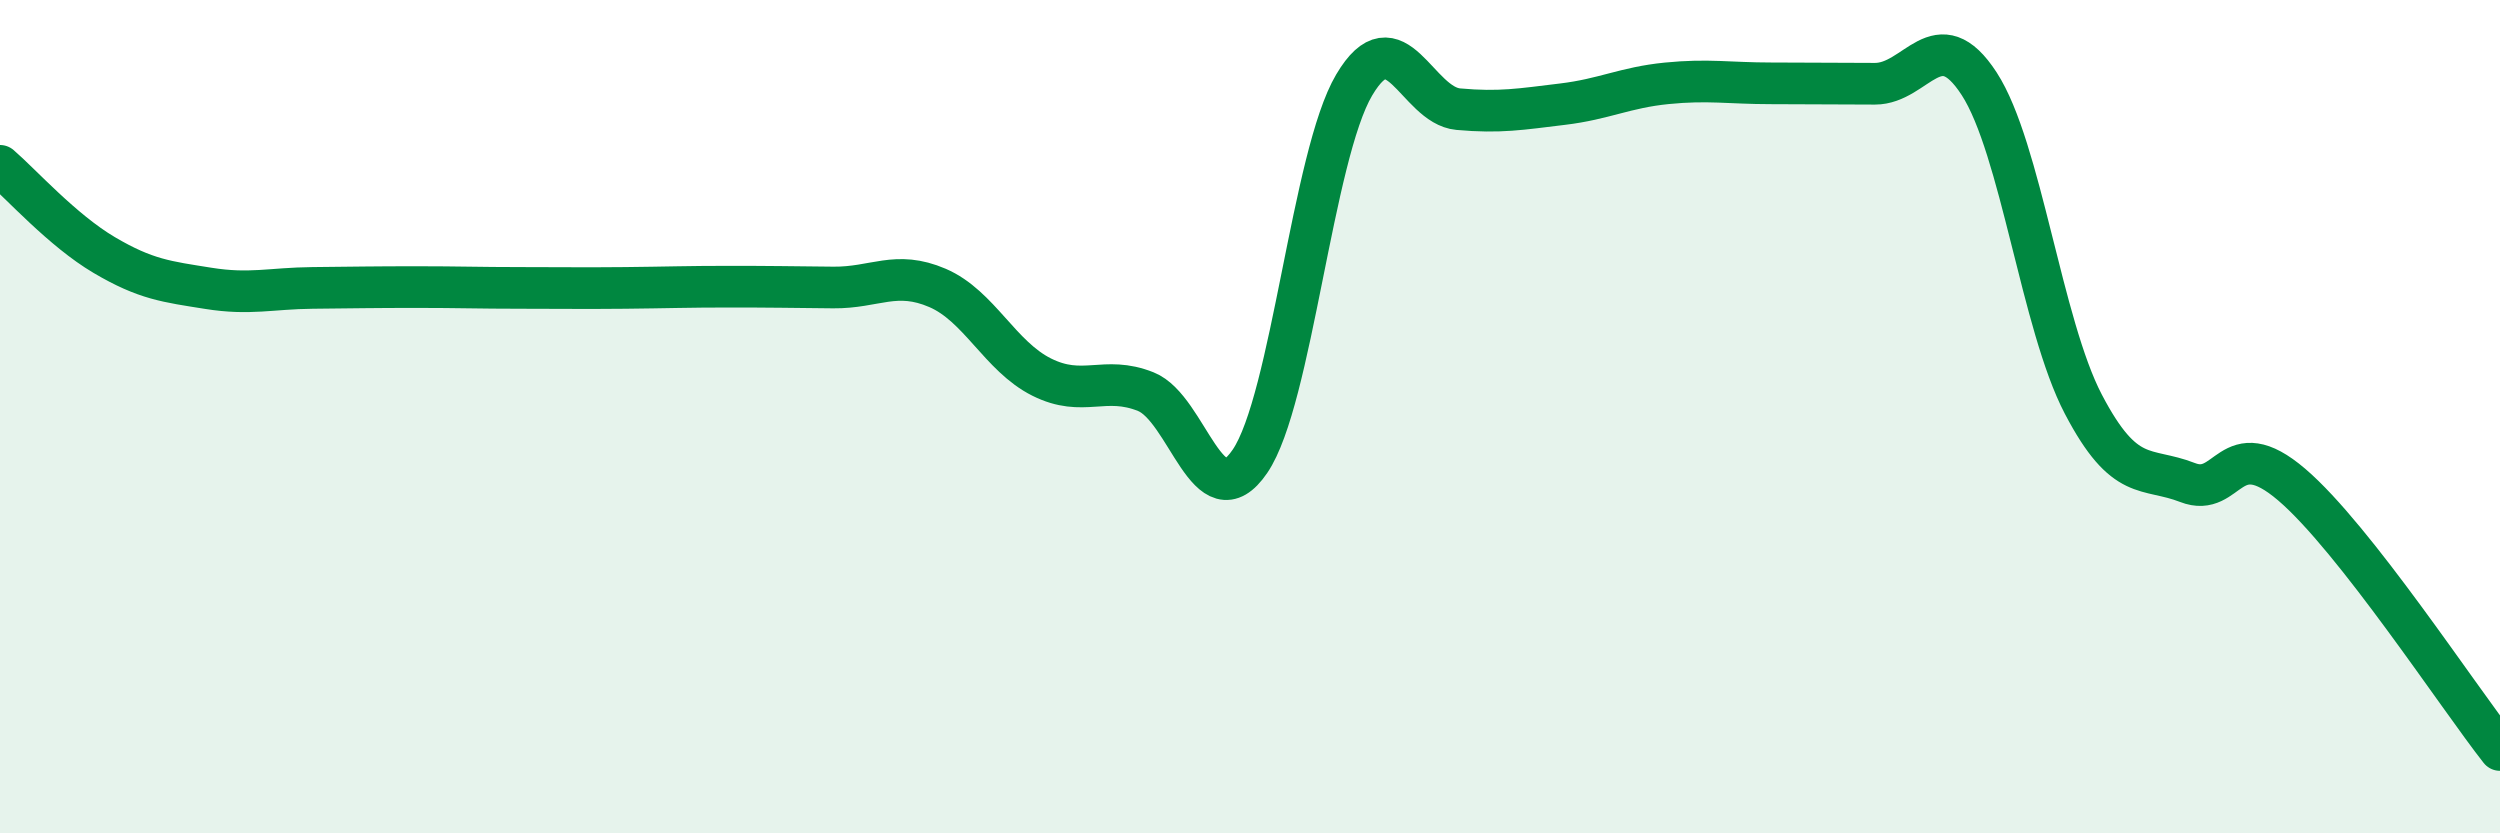 
    <svg width="60" height="20" viewBox="0 0 60 20" xmlns="http://www.w3.org/2000/svg">
      <path
        d="M 0,3.98 C 0.5,4.41 1.5,5.53 2.5,6.12 C 3.5,6.71 4,6.76 5,6.92 C 6,7.08 6.5,6.92 7.5,6.91 C 8.5,6.9 9,6.89 10,6.89 C 11,6.89 11.5,6.91 12.5,6.91 C 13.5,6.91 14,6.92 15,6.91 C 16,6.9 16.5,6.88 17.5,6.88 C 18.5,6.88 19,6.89 20,6.9 C 21,6.91 21.5,6.48 22.5,6.91 C 23.5,7.34 24,8.55 25,9.05 C 26,9.55 26.5,9 27.5,9.4 C 28.5,9.8 29,12.54 30,11.07 C 31,9.6 31.5,3.73 32.5,2.04 C 33.5,0.35 34,2.53 35,2.62 C 36,2.71 36.5,2.62 37.5,2.5 C 38.5,2.38 39,2.1 40,2 C 41,1.9 41.5,2 42.5,2 C 43.5,2 44,2.01 45,2.01 C 46,2.01 46.5,0.47 47.5,2.01 C 48.5,3.55 49,7.79 50,9.7 C 51,11.61 51.5,11.19 52.5,11.58 C 53.5,11.97 53.5,10.35 55,11.63 C 56.5,12.91 59,16.73 60,18L60 20L0 20Z"
        fill="#008740"
        opacity="0.1"
        stroke-linecap="round"
        stroke-linejoin="round"
      />
      <path
        d="M 0,3.98 C 0.5,4.41 1.5,5.53 2.5,6.12 C 3.5,6.71 4,6.76 5,6.92 C 6,7.08 6.5,6.92 7.5,6.91 C 8.5,6.9 9,6.89 10,6.89 C 11,6.89 11.5,6.91 12.5,6.91 C 13.5,6.91 14,6.92 15,6.91 C 16,6.9 16.5,6.88 17.5,6.88 C 18.5,6.88 19,6.89 20,6.9 C 21,6.91 21.5,6.48 22.5,6.91 C 23.5,7.34 24,8.55 25,9.05 C 26,9.55 26.5,9 27.5,9.4 C 28.5,9.8 29,12.54 30,11.07 C 31,9.6 31.5,3.73 32.5,2.04 C 33.5,0.35 34,2.53 35,2.62 C 36,2.71 36.5,2.62 37.5,2.5 C 38.5,2.38 39,2.1 40,2 C 41,1.9 41.5,2 42.5,2 C 43.5,2 44,2.01 45,2.01 C 46,2.01 46.5,0.47 47.5,2.01 C 48.5,3.55 49,7.79 50,9.7 C 51,11.61 51.5,11.19 52.5,11.58 C 53.5,11.97 53.5,10.35 55,11.63 C 56.5,12.91 59,16.73 60,18"
        stroke="#008740"
        stroke-width="1"
        fill="none"
        stroke-linecap="round"
        stroke-linejoin="round"
      />
    </svg>
  